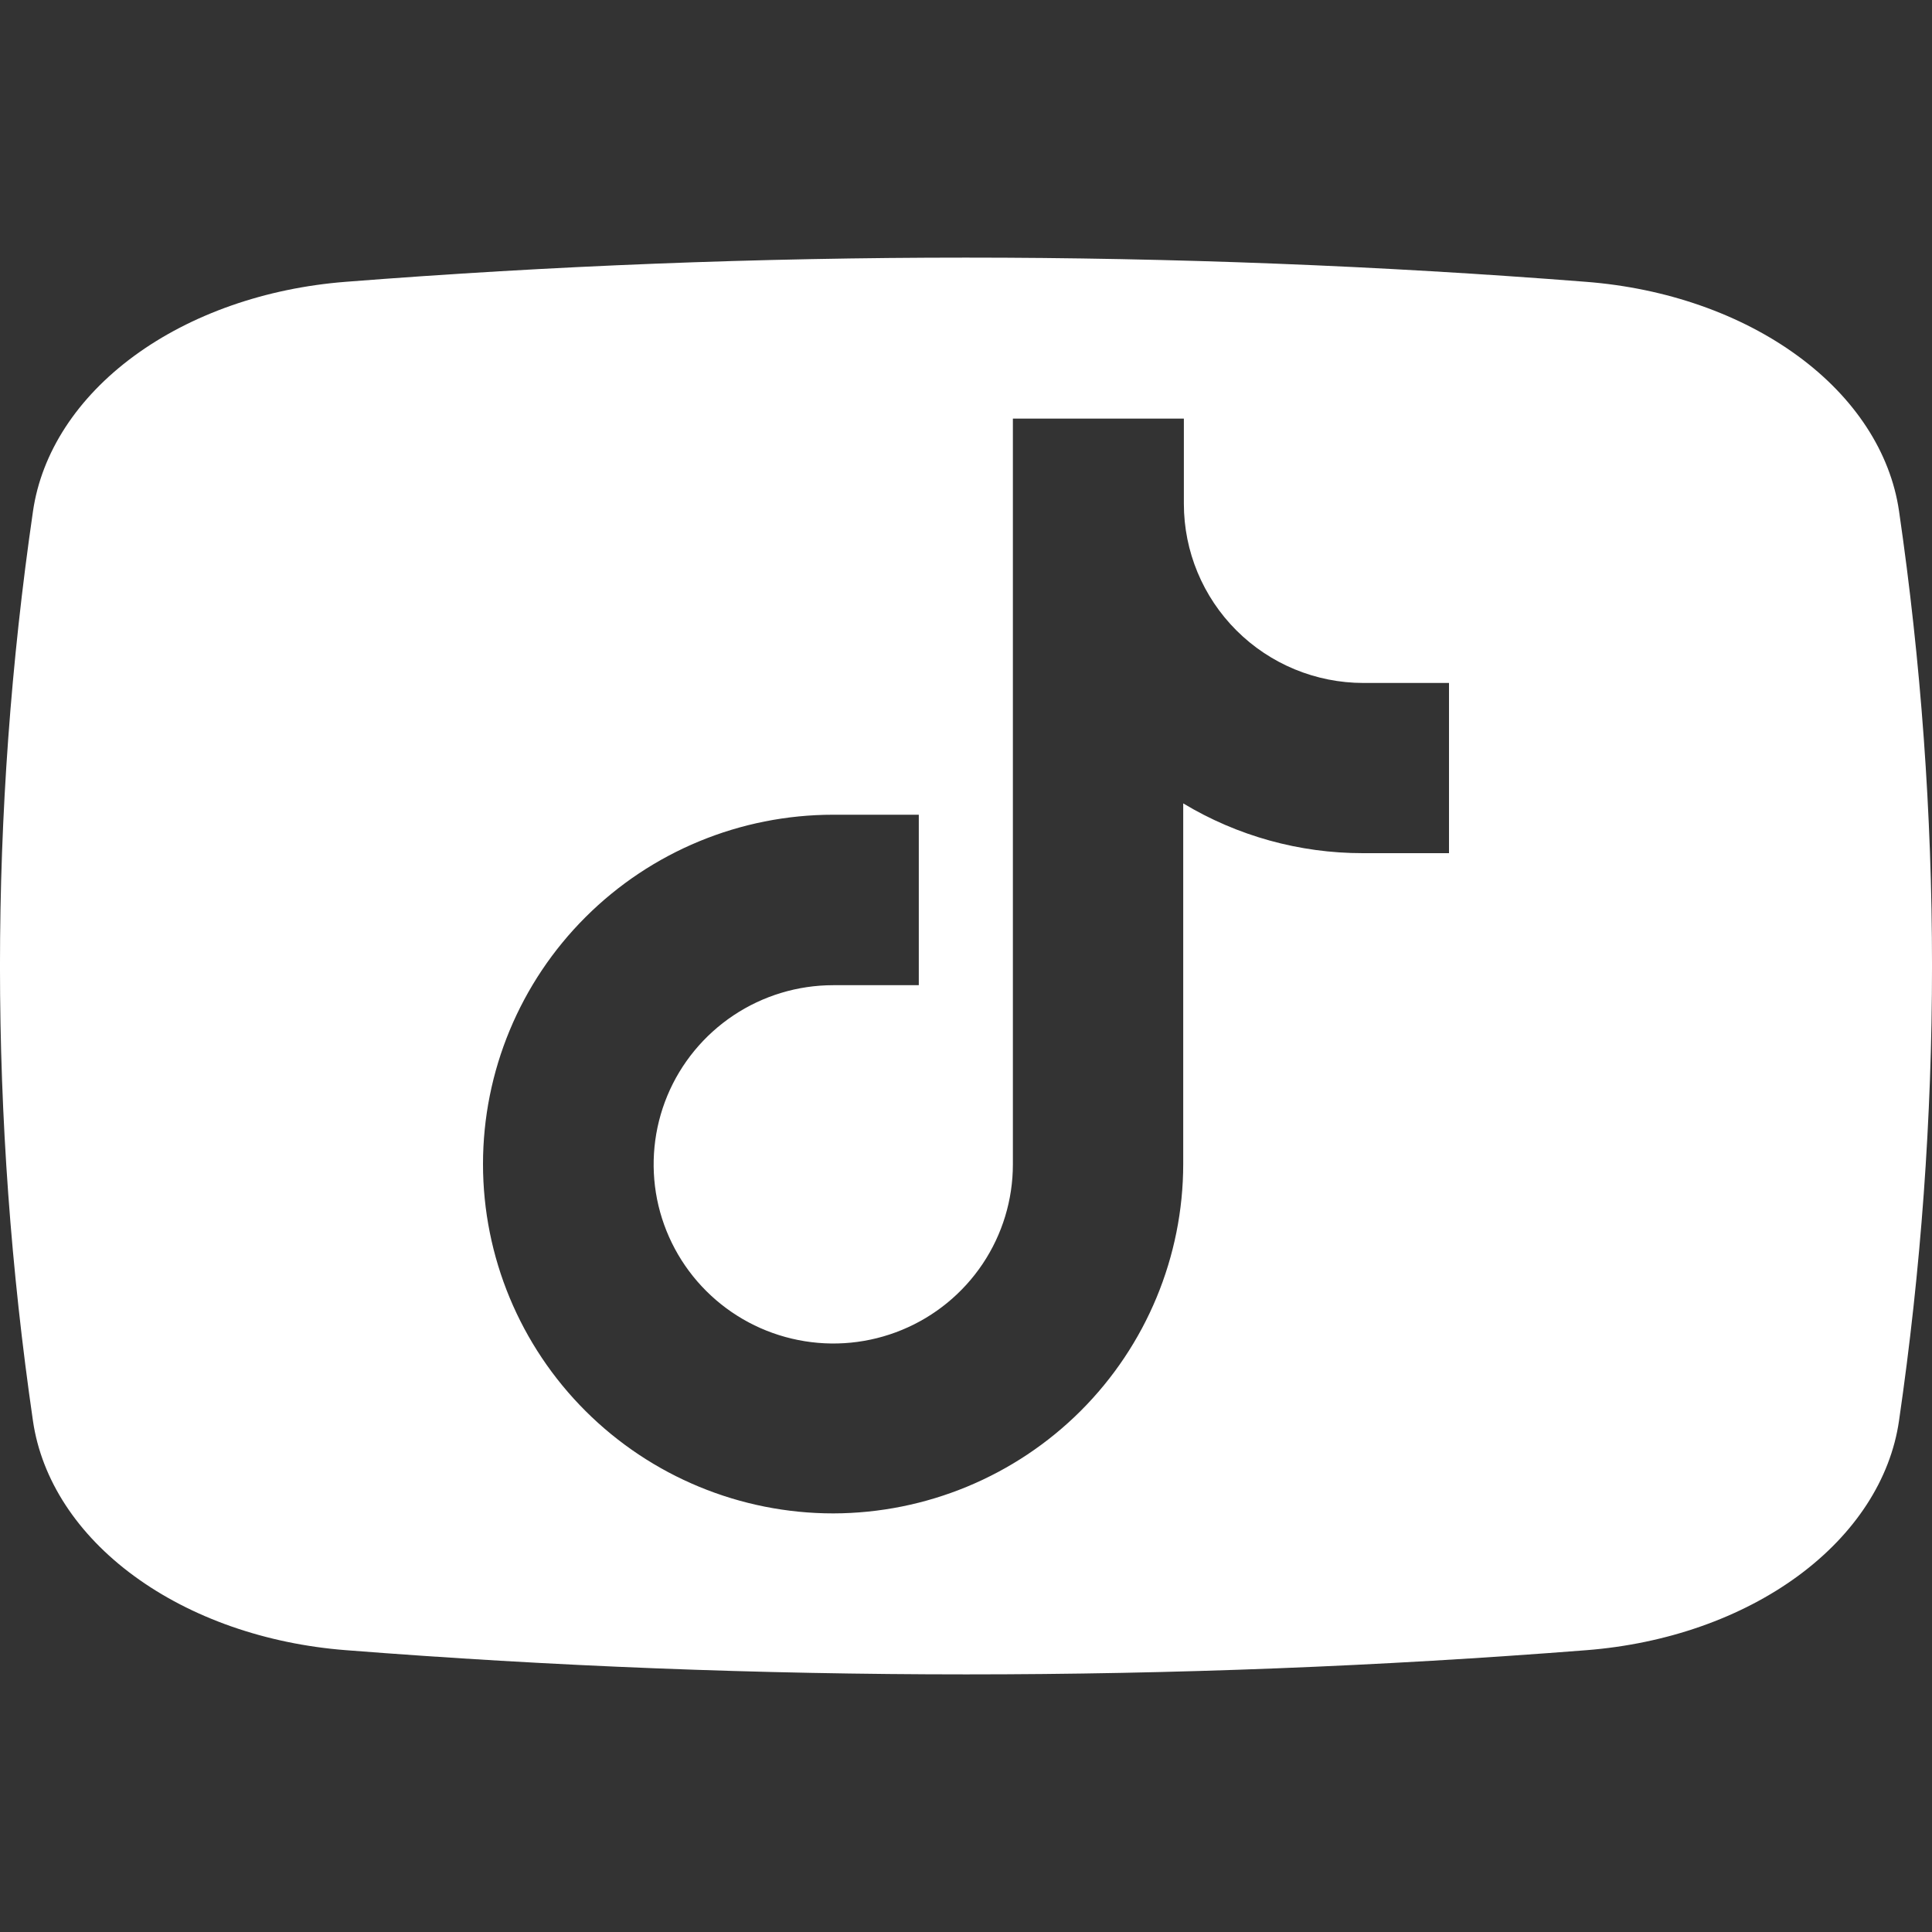 <svg width="30" height="30" viewBox="0 0 30 30" fill="none" xmlns="http://www.w3.org/2000/svg">
<rect x="0" y="0" width="30" height="30" fill="#333333" stroke="none"/>
<path fill-rule="evenodd" clip-rule="evenodd" d="M5.373 25.624C11.775 26.125 18.232 26.125 24.634 25.624C25.877 25.527 27.036 25.12 27.92 24.471C28.803 23.822 29.357 22.971 29.488 22.06C30.171 17.365 30.171 12.63 29.488 7.935C29.355 7.024 28.8 6.173 27.915 5.526C27.03 4.878 25.87 4.472 24.627 4.376C18.225 3.875 11.768 3.875 5.367 4.376C4.123 4.473 2.964 4.88 2.08 5.529C1.197 6.178 0.644 7.029 0.512 7.94C-0.171 12.635 -0.171 17.37 0.512 22.065C0.645 22.976 1.2 23.827 2.085 24.474C2.97 25.122 4.13 25.528 5.373 25.624ZM9.093 21.911C10.113 22.928 11.496 23.5 12.939 23.5C14.38 23.497 15.762 22.925 16.781 21.908C17.799 20.891 18.372 19.513 18.373 18.076V12.475C19.215 12.982 20.18 13.249 21.163 13.248H22.5V10.605H21.172C20.432 10.605 19.723 10.312 19.2 9.79C18.677 9.268 18.383 8.561 18.383 7.823V6.5H15.728V18.08C15.728 18.63 15.565 19.168 15.258 19.626C14.952 20.083 14.516 20.44 14.007 20.65C13.497 20.861 12.936 20.916 12.395 20.808C11.854 20.701 11.357 20.436 10.967 20.047C10.577 19.658 10.311 19.162 10.203 18.623C10.096 18.083 10.151 17.524 10.362 17.015C10.573 16.507 10.931 16.073 11.389 15.767C11.848 15.461 12.387 15.298 12.939 15.298H14.267V12.651H12.939C11.496 12.651 10.113 13.222 9.093 14.24C8.073 15.257 7.5 16.637 7.5 18.076C7.5 19.514 8.073 20.894 9.093 21.911Z" fill="white"/>
</svg>
